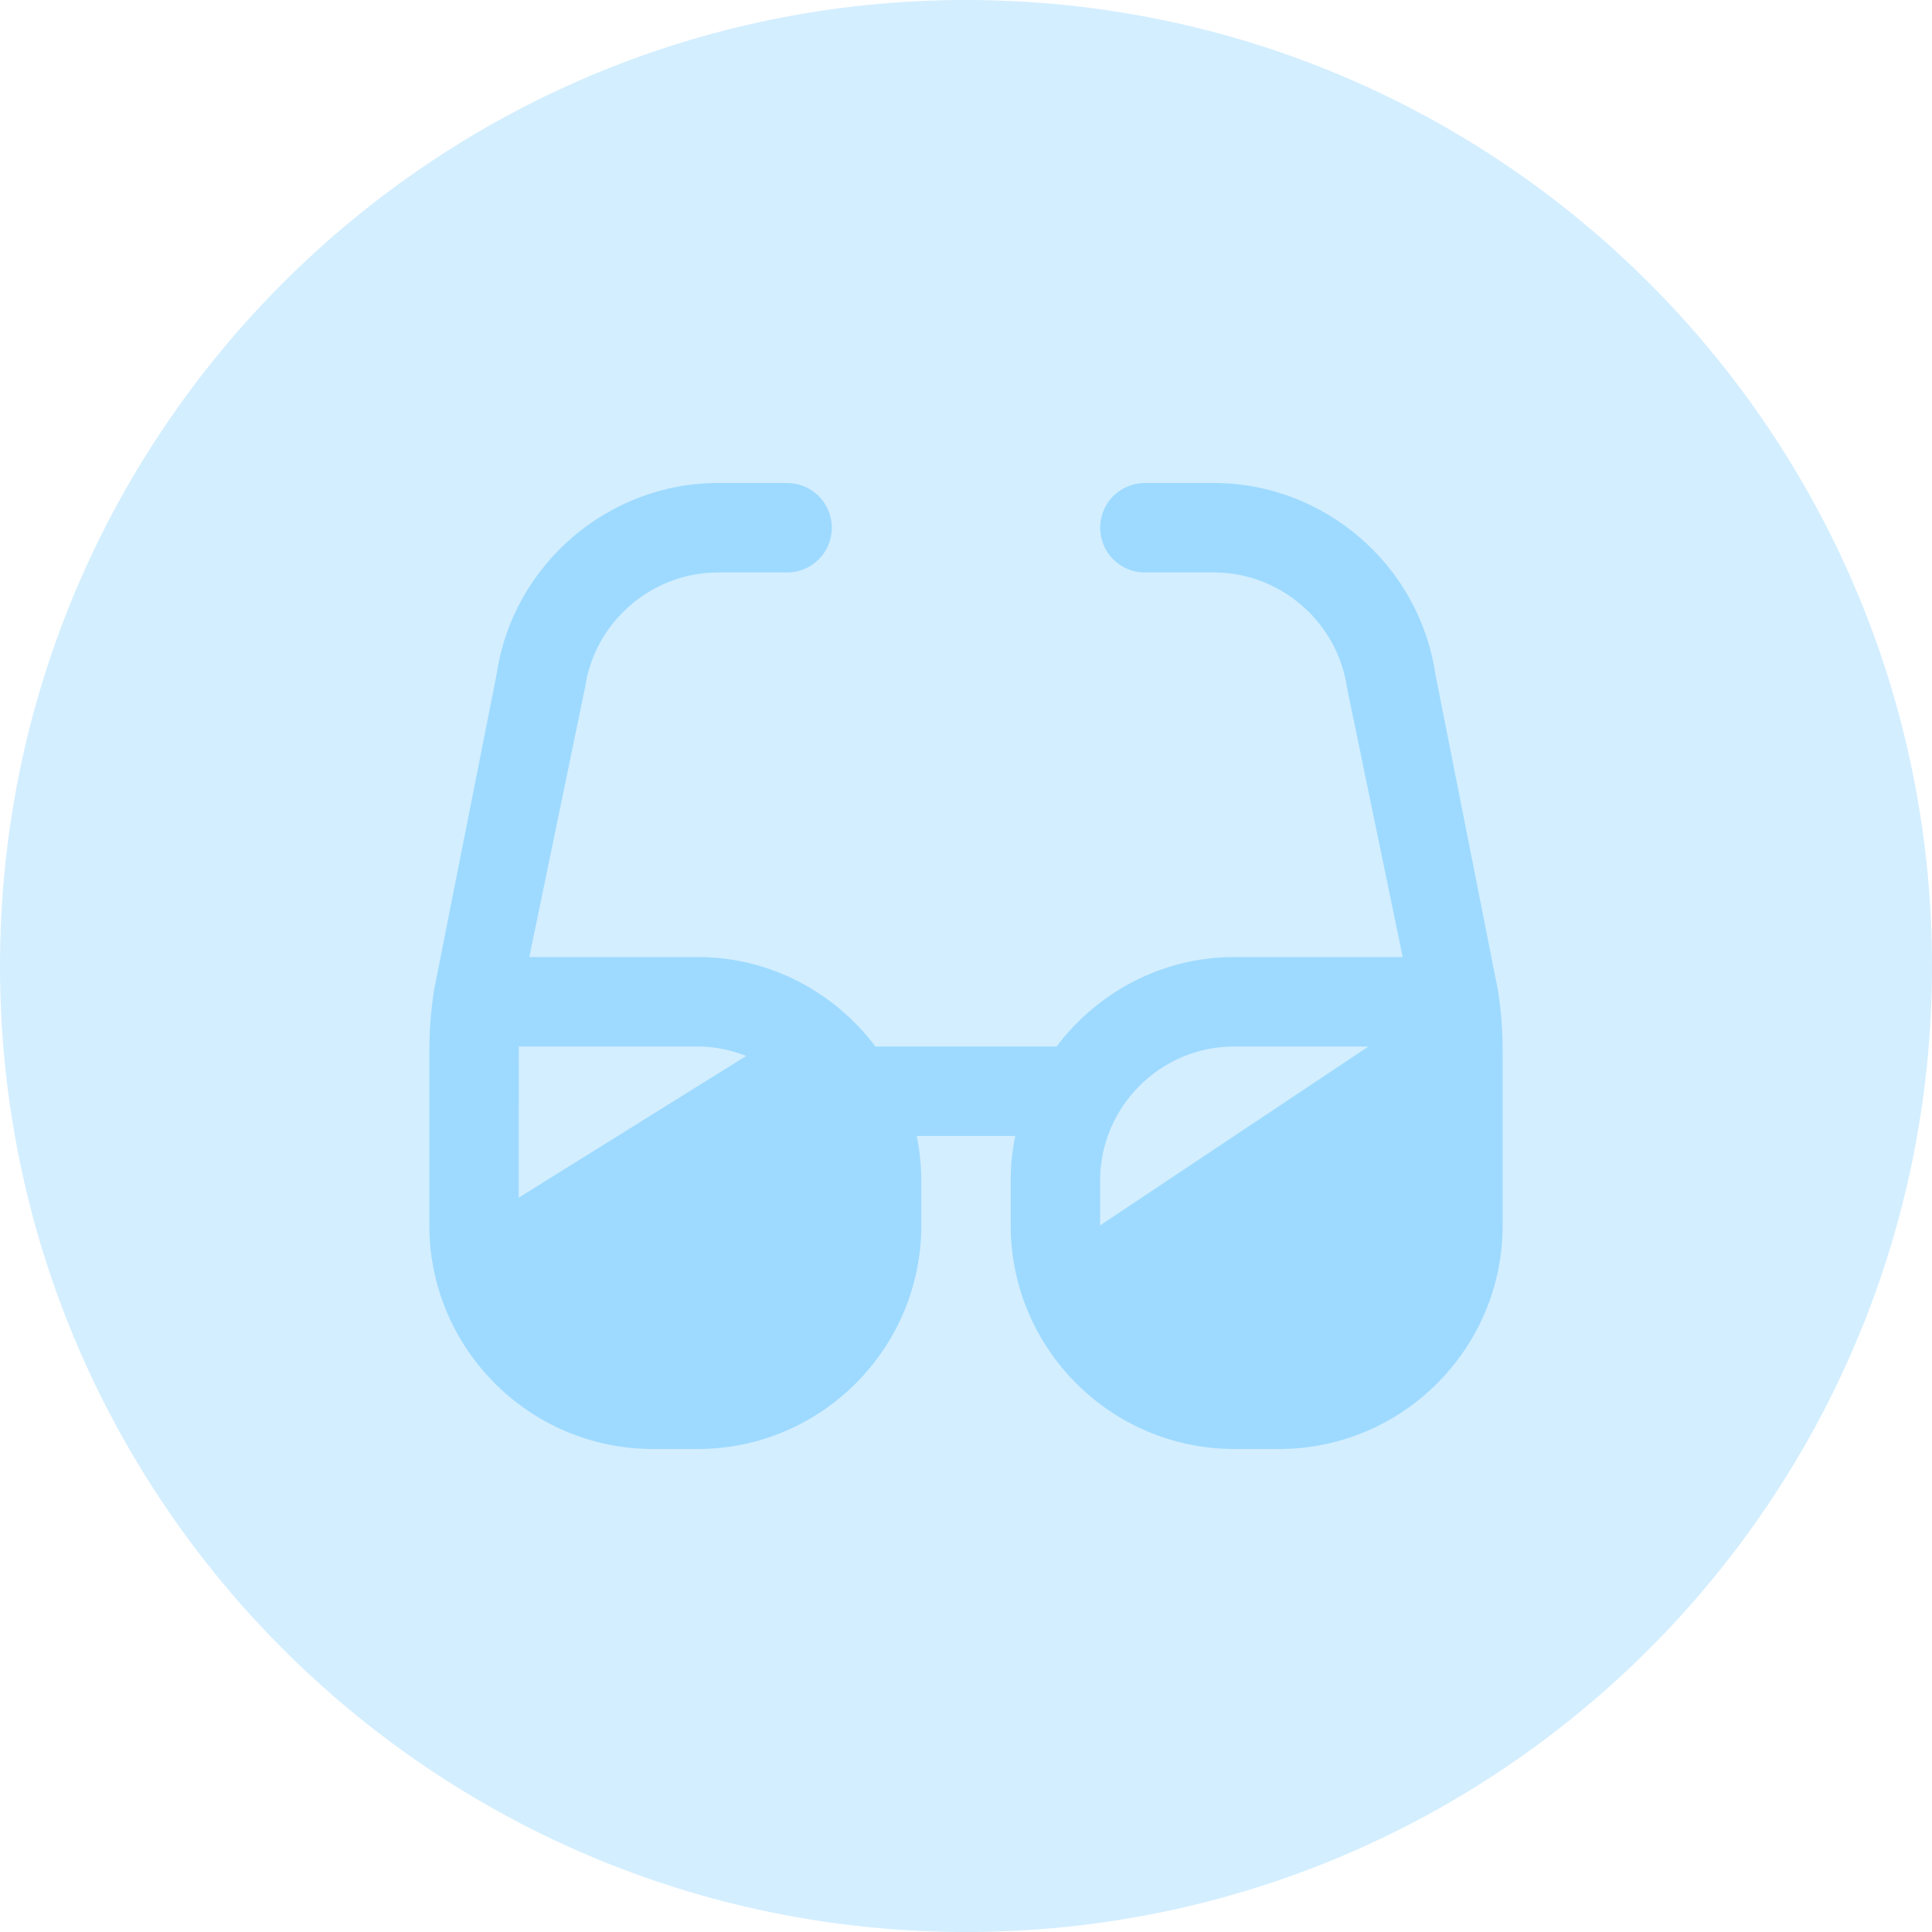 <svg width="36" height="36" viewBox="0 0 36 36" fill="none" xmlns="http://www.w3.org/2000/svg">
<path d="M0 18C0 8.059 8.059 0 18 0C27.941 0 36 8.059 36 18C36 27.941 27.941 36 18 36C8.059 36 0 27.941 0 18Z" fill="#D3EEFF"/>
<path d="M27.913 18.457L26.745 12.557C26.446 10.529 24.673 9 22.623 9H21.333C20.872 9 20.5 9.373 20.5 9.833C20.5 10.294 20.872 10.667 21.333 10.667H22.623C23.853 10.667 24.917 11.585 25.097 12.802L26.137 17.833H23C21.642 17.833 20.446 18.496 19.685 19.503C19.678 19.503 19.673 19.5 19.667 19.5H16.333C16.327 19.5 16.322 19.503 16.315 19.503C15.554 18.495 14.357 17.833 13 17.833H9.863L10.903 12.802C11.083 11.585 12.147 10.667 13.377 10.667H14.667C15.127 10.667 15.5 10.294 15.5 9.833C15.5 9.373 15.127 9 14.667 9H13.377C11.327 9 9.554 10.529 9.255 12.557L8.087 18.453C8.029 18.831 8 19.213 8 19.593V22.833C8 25.131 9.869 27 12.167 27H13C15.297 27 17.167 25.131 17.167 22.833V22C17.167 21.715 17.137 21.436 17.082 21.167H18.918C18.863 21.436 18.833 21.715 18.833 22V22.833C18.833 25.131 20.703 27 23 27H23.833C26.131 27 28 25.131 28 22.833V19.593C28 19.213 27.971 18.831 27.913 18.457ZM9.667 19.5H12.999C13.319 19.5 13.623 19.566 13.905 19.676L9.666 22.316C9.666 22.316 9.667 19.531 9.667 19.5ZM22.999 19.5H25.499L20.499 22.833V22C20.499 20.622 21.621 19.5 22.999 19.5Z" fill="#9EDAFF"/>
</svg>
